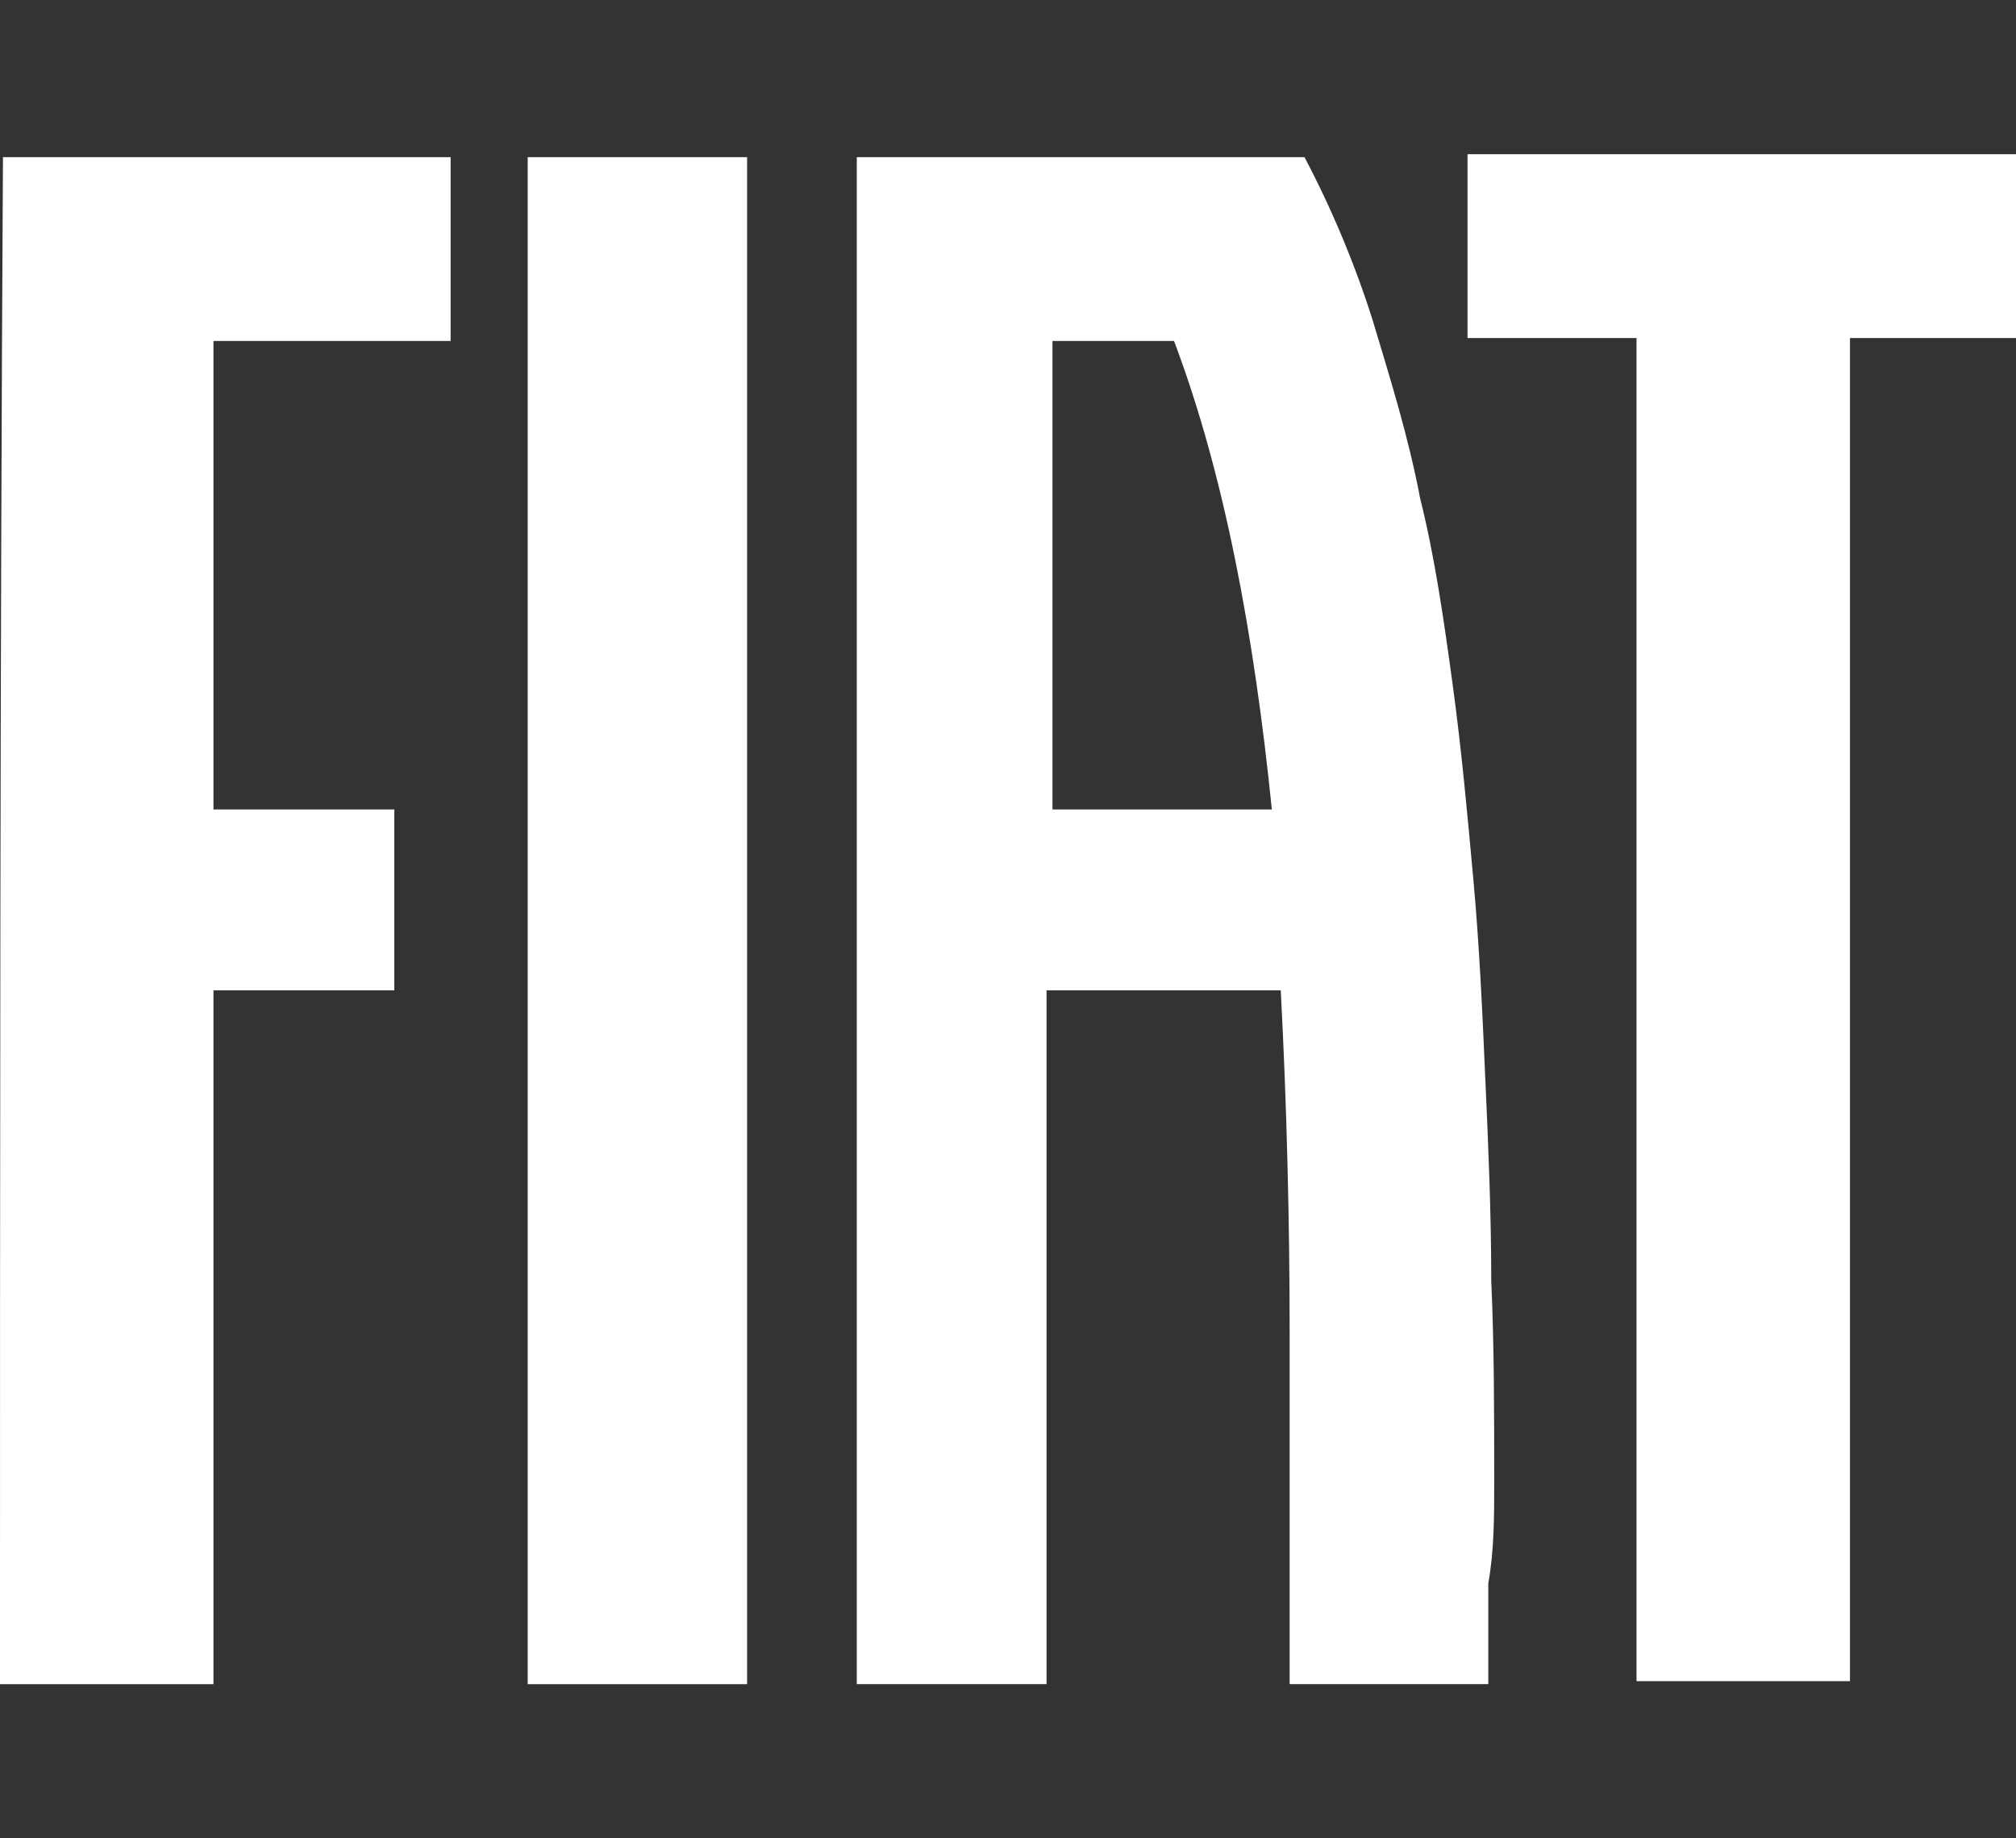 <?xml version="1.0" encoding="utf-8"?>
<!-- Generator: Adobe Illustrator 28.2.0, SVG Export Plug-In . SVG Version: 6.00 Build 0)  -->
<svg version="1.1" id="レイヤー_1" xmlns="http://www.w3.org/2000/svg" xmlns:xlink="http://www.w3.org/1999/xlink" x="0px"
	 y="0px" viewBox="0 0 68 62" style="enable-background:new 0 0 68 62;" xml:space="preserve">
<rect x="0" y="0" width="68" height="62" fill="#333333" stroke="none"/>
<style type="text/css">
	.st0{fill:#FFFFFF;}
</style>
<g>
	<path class="st0" d="M17.8,56.8c2.5,0,4.9,0,7.4,0c0-17.2,0-34.3,0-51.5c-2.5,0-4.9,0-7.4,0C17.8,22.4,17.8,39.6,17.8,56.8z"/>
	<path class="st0" d="M49.5,5.2c0,2.1,0,4.1,0,6.2c1.9,0,3.8,0,5.7,0c0,15.1,0,30.2,0,45.3c2.4,0,4.8,0,7.2,0c0-15.1,0-30.2,0-45.3
		c1.9,0,3.8,0,5.6,0c0-2.1,0-4.1,0-6.2C61.9,5.2,55.7,5.2,49.5,5.2z"/>
	<path class="st0" d="M0,56.8c2.4,0,4.8,0,7.2,0c0-7.8,0-15.6,0-23.4c2,0,4.1,0,6.1,0c0-2,0-4.1,0-6.1c-2,0-4.1,0-6.1,0
		c0-5.3,0-10.5,0-15.8c2.7,0,5.3,0,8,0c0-2.1,0-4.1,0-6.2c-5,0-10.1,0-15.1,0C0,22.4,0,39.6,0,56.8z"/>
	<path class="st0" d="M50.4,50c0-2.3,0-4.6-0.1-6.8c0-2.3-0.1-4.6-0.2-6.8c-0.1-2.3-0.2-4.5-0.4-6.7c-0.2-2.2-0.4-4.4-0.7-6.6
		c-0.3-2.2-0.6-4.3-1.1-6.3c-0.4-2.1-1-4-1.6-6c-0.6-1.9-1.4-3.8-2.3-5.5c-5,0-10.1,0-15.1,0c0,17.2,0,34.3,0,51.5
		c2.1,0,4.3,0,6.4,0c0-7.8,0-15.6,0-23.4c2.6,0,5.3,0,7.9,0c0.2,3.8,0.3,7.7,0.3,11.6c0,2,0,3.9,0,5.9s0,3.9,0,5.9
		c2.2,0,4.5,0,6.7,0c0-1.1,0-2.2,0-3.4C50.4,52.3,50.4,51.1,50.4,50z M35.5,27.3c0-5.3,0-10.5,0-15.8c1.4,0,2.8,0,4.1,0
		c1.7,4.5,2.7,9.9,3.3,15.8C40.4,27.3,38,27.3,35.5,27.3z"/>
</g>
</svg>
